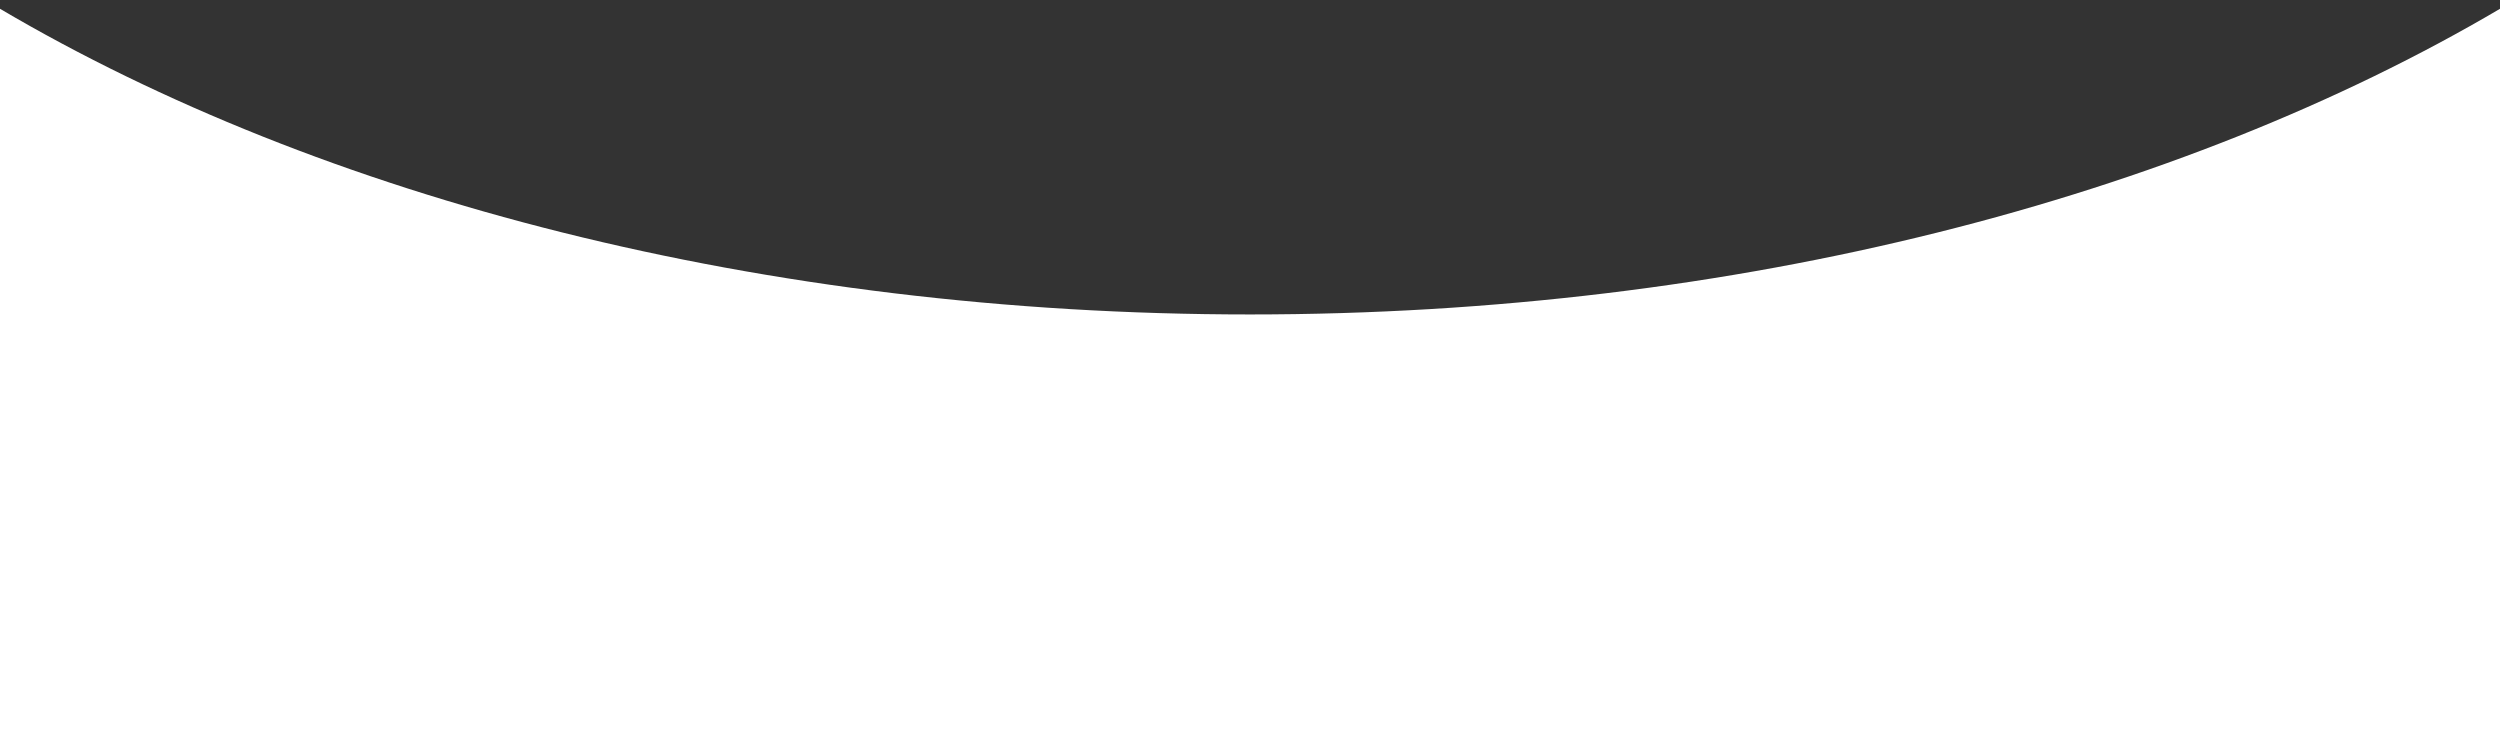 <?xml version="1.0" encoding="utf-8"?>
<!-- Generator: Adobe Illustrator 23.0.2, SVG Export Plug-In . SVG Version: 6.00 Build 0)  -->
<svg version="1.1" id="_x32_" xmlns="http://www.w3.org/2000/svg" xmlns:xlink="http://www.w3.org/1999/xlink" x="0px" y="0px"
	 viewBox="0 0 512 153" style="enable-background:new 0 0 512 153;" xml:space="preserve">
<rect x="0" y="0" width="512" height="153" fill="#333333" stroke="none"/>
<style type="text/css">
	.st0{fill:#FFFFFF;}
</style>
<path class="st0" d="M0,1.8V153h512V1.8c-65.7,38.7-156.1,62.6-256,62.6S65.7,40.5,0,1.8z"/>
</svg>
